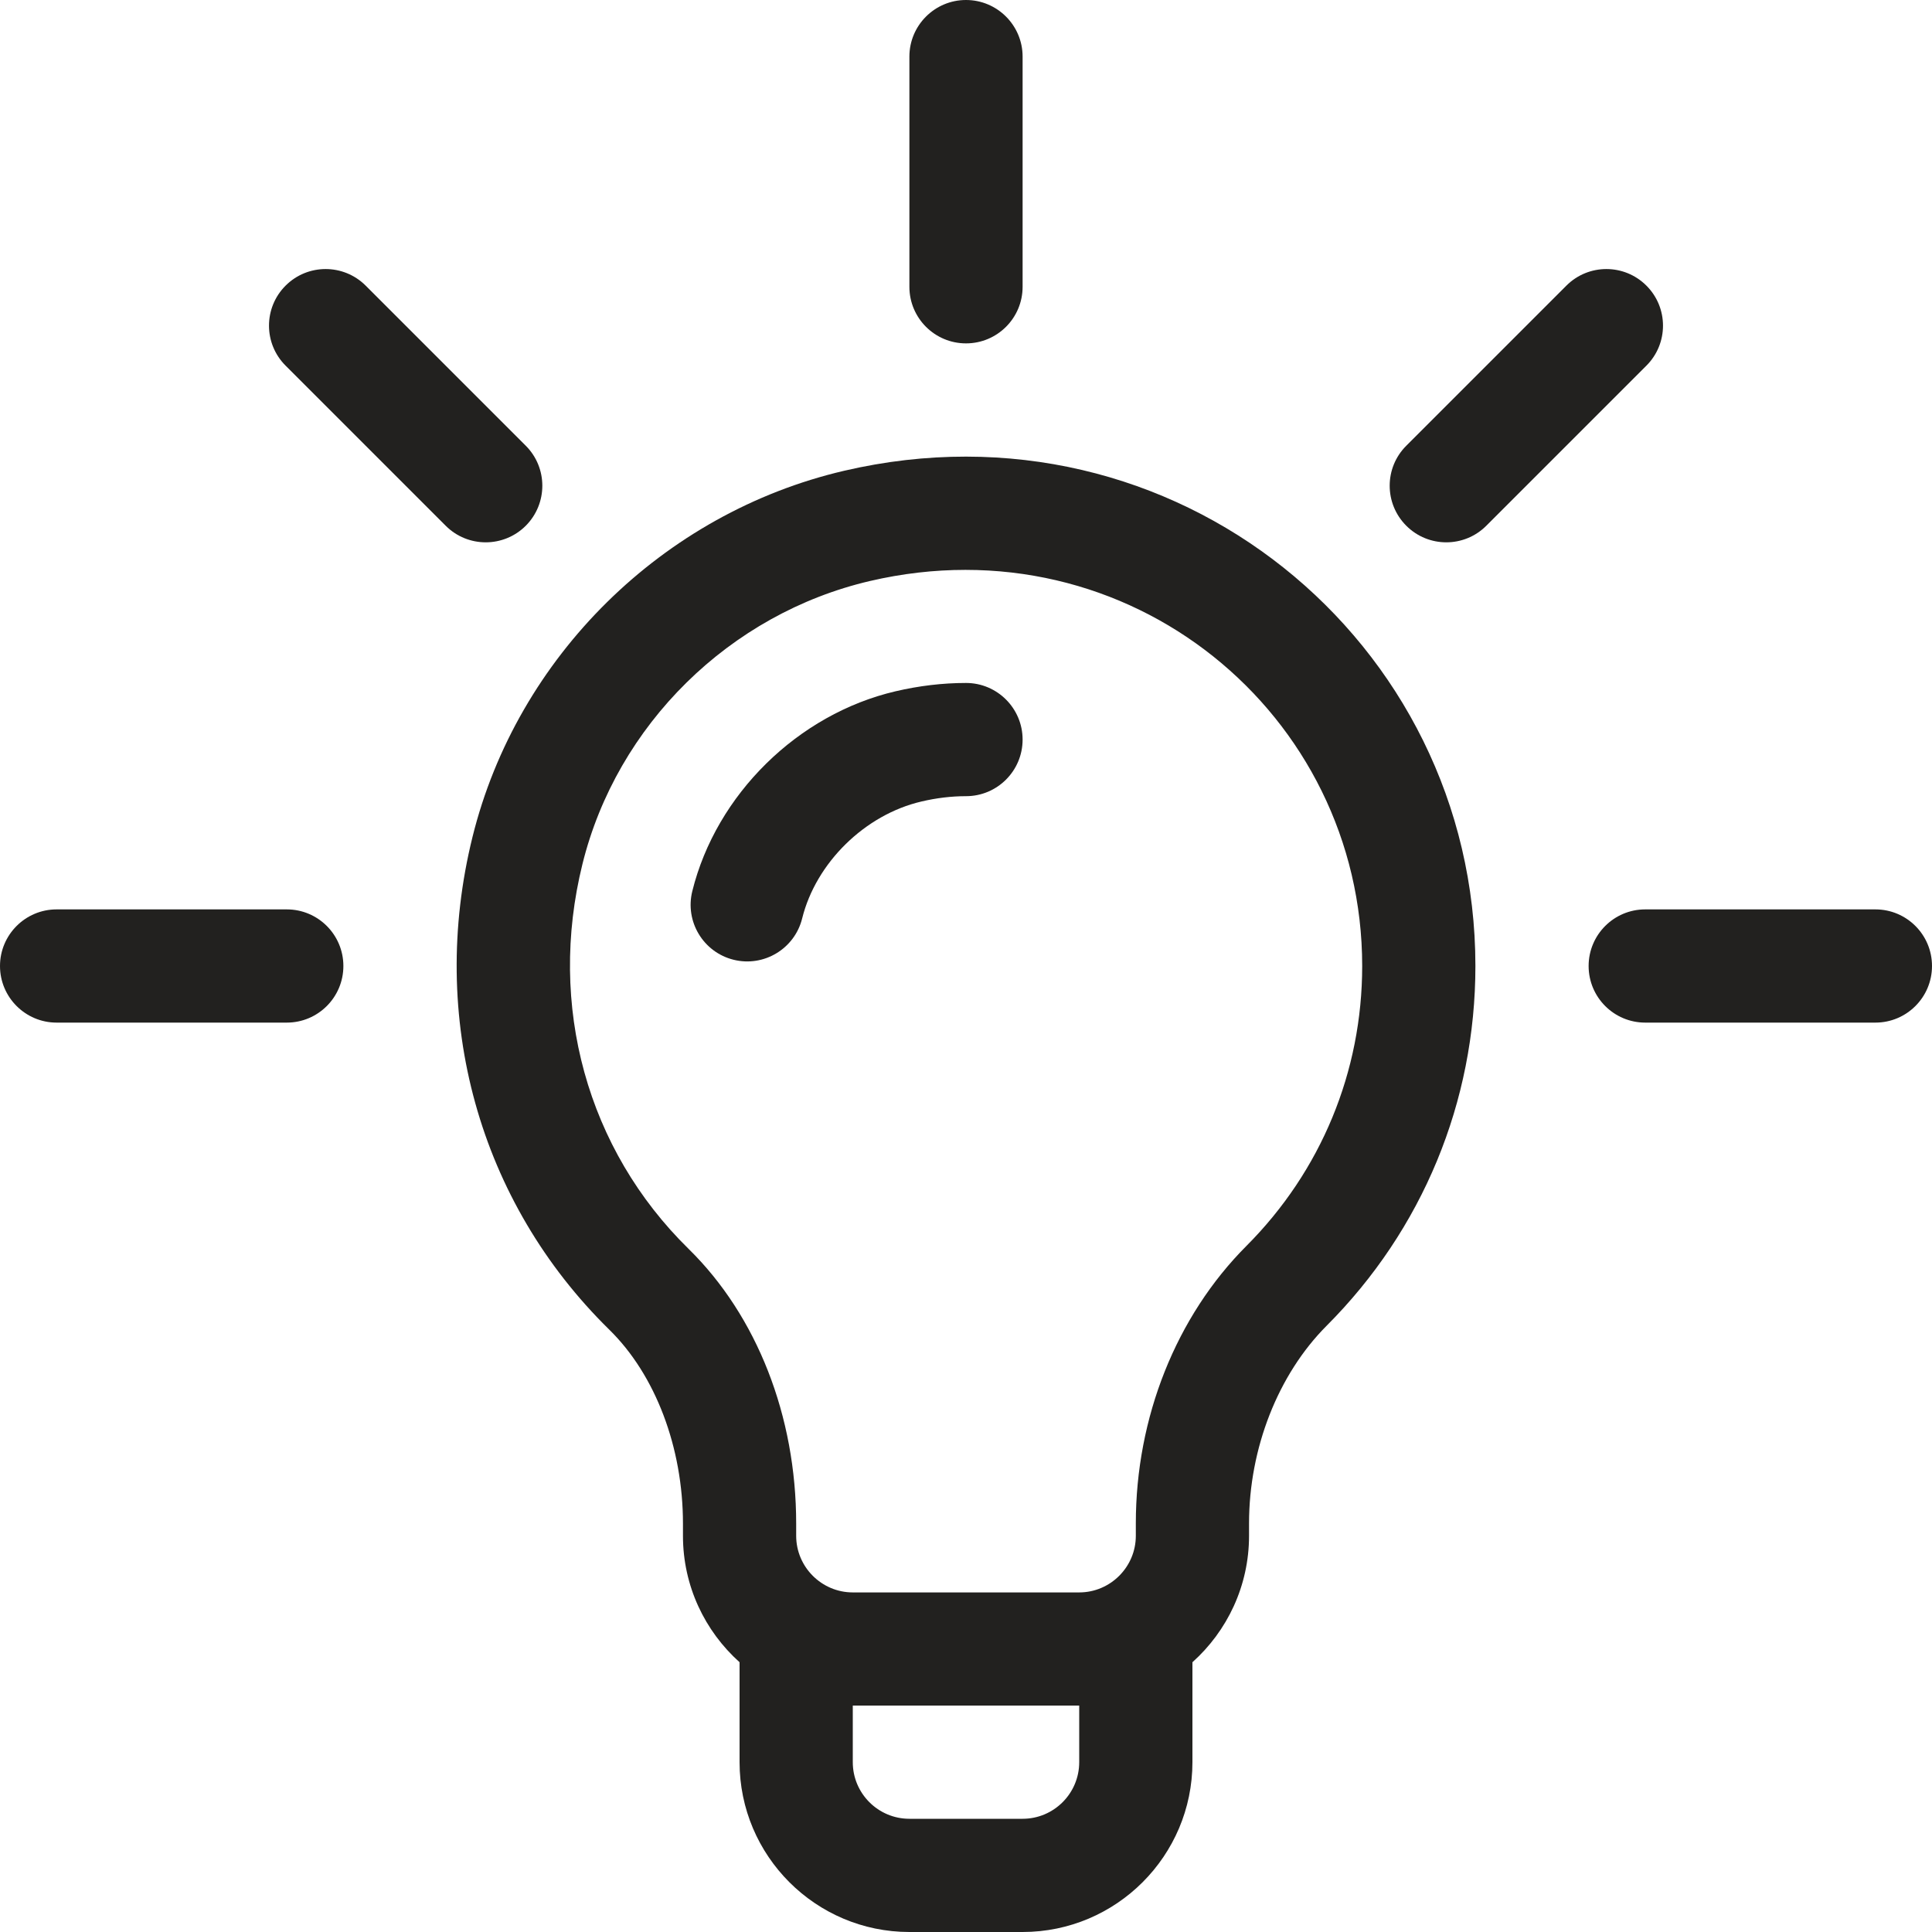 <?xml version="1.0" encoding="UTF-8"?> <svg xmlns="http://www.w3.org/2000/svg" width="30" height="30" viewBox="0 0 30 30" fill="none"> <g clip-path="url(#clip0_119_22)"> <path d="M13.108 7.31C10.294 7.966 8.029 10.198 7.337 12.996C6.643 15.802 7.438 18.663 9.462 20.648C10.178 21.35 10.605 22.476 10.605 23.659V23.848C10.605 24.627 10.945 25.328 11.484 25.811V27.363C11.484 28.817 12.667 30 14.121 30H15.879C17.333 30 18.516 28.817 18.516 27.363V25.811C19.055 25.328 19.395 24.627 19.395 23.848V23.655C19.395 22.49 19.845 21.343 20.599 20.587C22.09 19.094 22.91 17.11 22.91 15C22.91 9.956 18.236 6.115 13.108 7.31ZM16.758 27.363C16.758 27.848 16.364 28.242 15.879 28.242H14.121C13.636 28.242 13.242 27.848 13.242 27.363V26.484H16.758V27.363ZM19.355 19.346C18.263 20.44 17.637 22.011 17.637 23.655V23.848C17.637 24.332 17.242 24.727 16.758 24.727H13.242C12.758 24.727 12.363 24.332 12.363 23.848V23.659C12.363 21.989 11.754 20.434 10.693 19.393C9.117 17.848 8.501 15.614 9.044 13.418C9.578 11.255 11.331 9.53 13.508 9.022C17.531 8.084 21.152 11.088 21.152 15C21.152 16.641 20.514 18.184 19.355 19.346Z" fill="#22211F"></path> <path d="M8.164 6.921L5.678 4.435C5.334 4.092 4.778 4.092 4.435 4.435C4.091 4.778 4.091 5.335 4.435 5.678L6.921 8.164C7.264 8.507 7.82 8.507 8.164 8.164C8.507 7.82 8.507 7.264 8.164 6.921Z" fill="#22211F"></path> <path d="M4.453 14.121H0.879C0.394 14.121 0 14.515 0 15C0 15.485 0.394 15.879 0.879 15.879H4.453C4.939 15.879 5.332 15.485 5.332 15C5.332 14.515 4.939 14.121 4.453 14.121Z" fill="#22211F"></path> <path d="M29.121 14.121H25.547C25.061 14.121 24.668 14.515 24.668 15C24.668 15.485 25.061 15.879 25.547 15.879H29.121C29.607 15.879 30 15.485 30 15C30 14.515 29.607 14.121 29.121 14.121Z" fill="#22211F"></path> <path d="M25.565 4.435C25.222 4.092 24.666 4.092 24.323 4.435L21.837 6.921C21.493 7.264 21.493 7.82 21.837 8.164C22.18 8.507 22.736 8.507 23.079 8.164L25.565 5.678C25.909 5.335 25.909 4.778 25.565 4.435Z" fill="#22211F"></path> <path d="M15 0C14.515 0 14.121 0.394 14.121 0.879V4.453C14.121 4.939 14.515 5.332 15 5.332C15.485 5.332 15.879 4.939 15.879 4.453V0.879C15.879 0.394 15.485 0 15 0Z" fill="#22211F"></path> <path d="M15 10.605C14.639 10.605 14.271 10.649 13.907 10.734C12.391 11.088 11.122 12.335 10.75 13.838C10.633 14.309 10.92 14.786 11.391 14.903C11.862 15.02 12.339 14.732 12.456 14.261C12.67 13.397 13.431 12.65 14.307 12.446C14.54 12.391 14.773 12.363 15 12.363C15.485 12.363 15.879 11.97 15.879 11.484C15.879 10.999 15.485 10.605 15 10.605Z" fill="#22211F"></path> </g> <defs> <clipPath id="clip0_119_22"> <rect width="30" height="30" fill="white"></rect> </clipPath> </defs> </svg> 